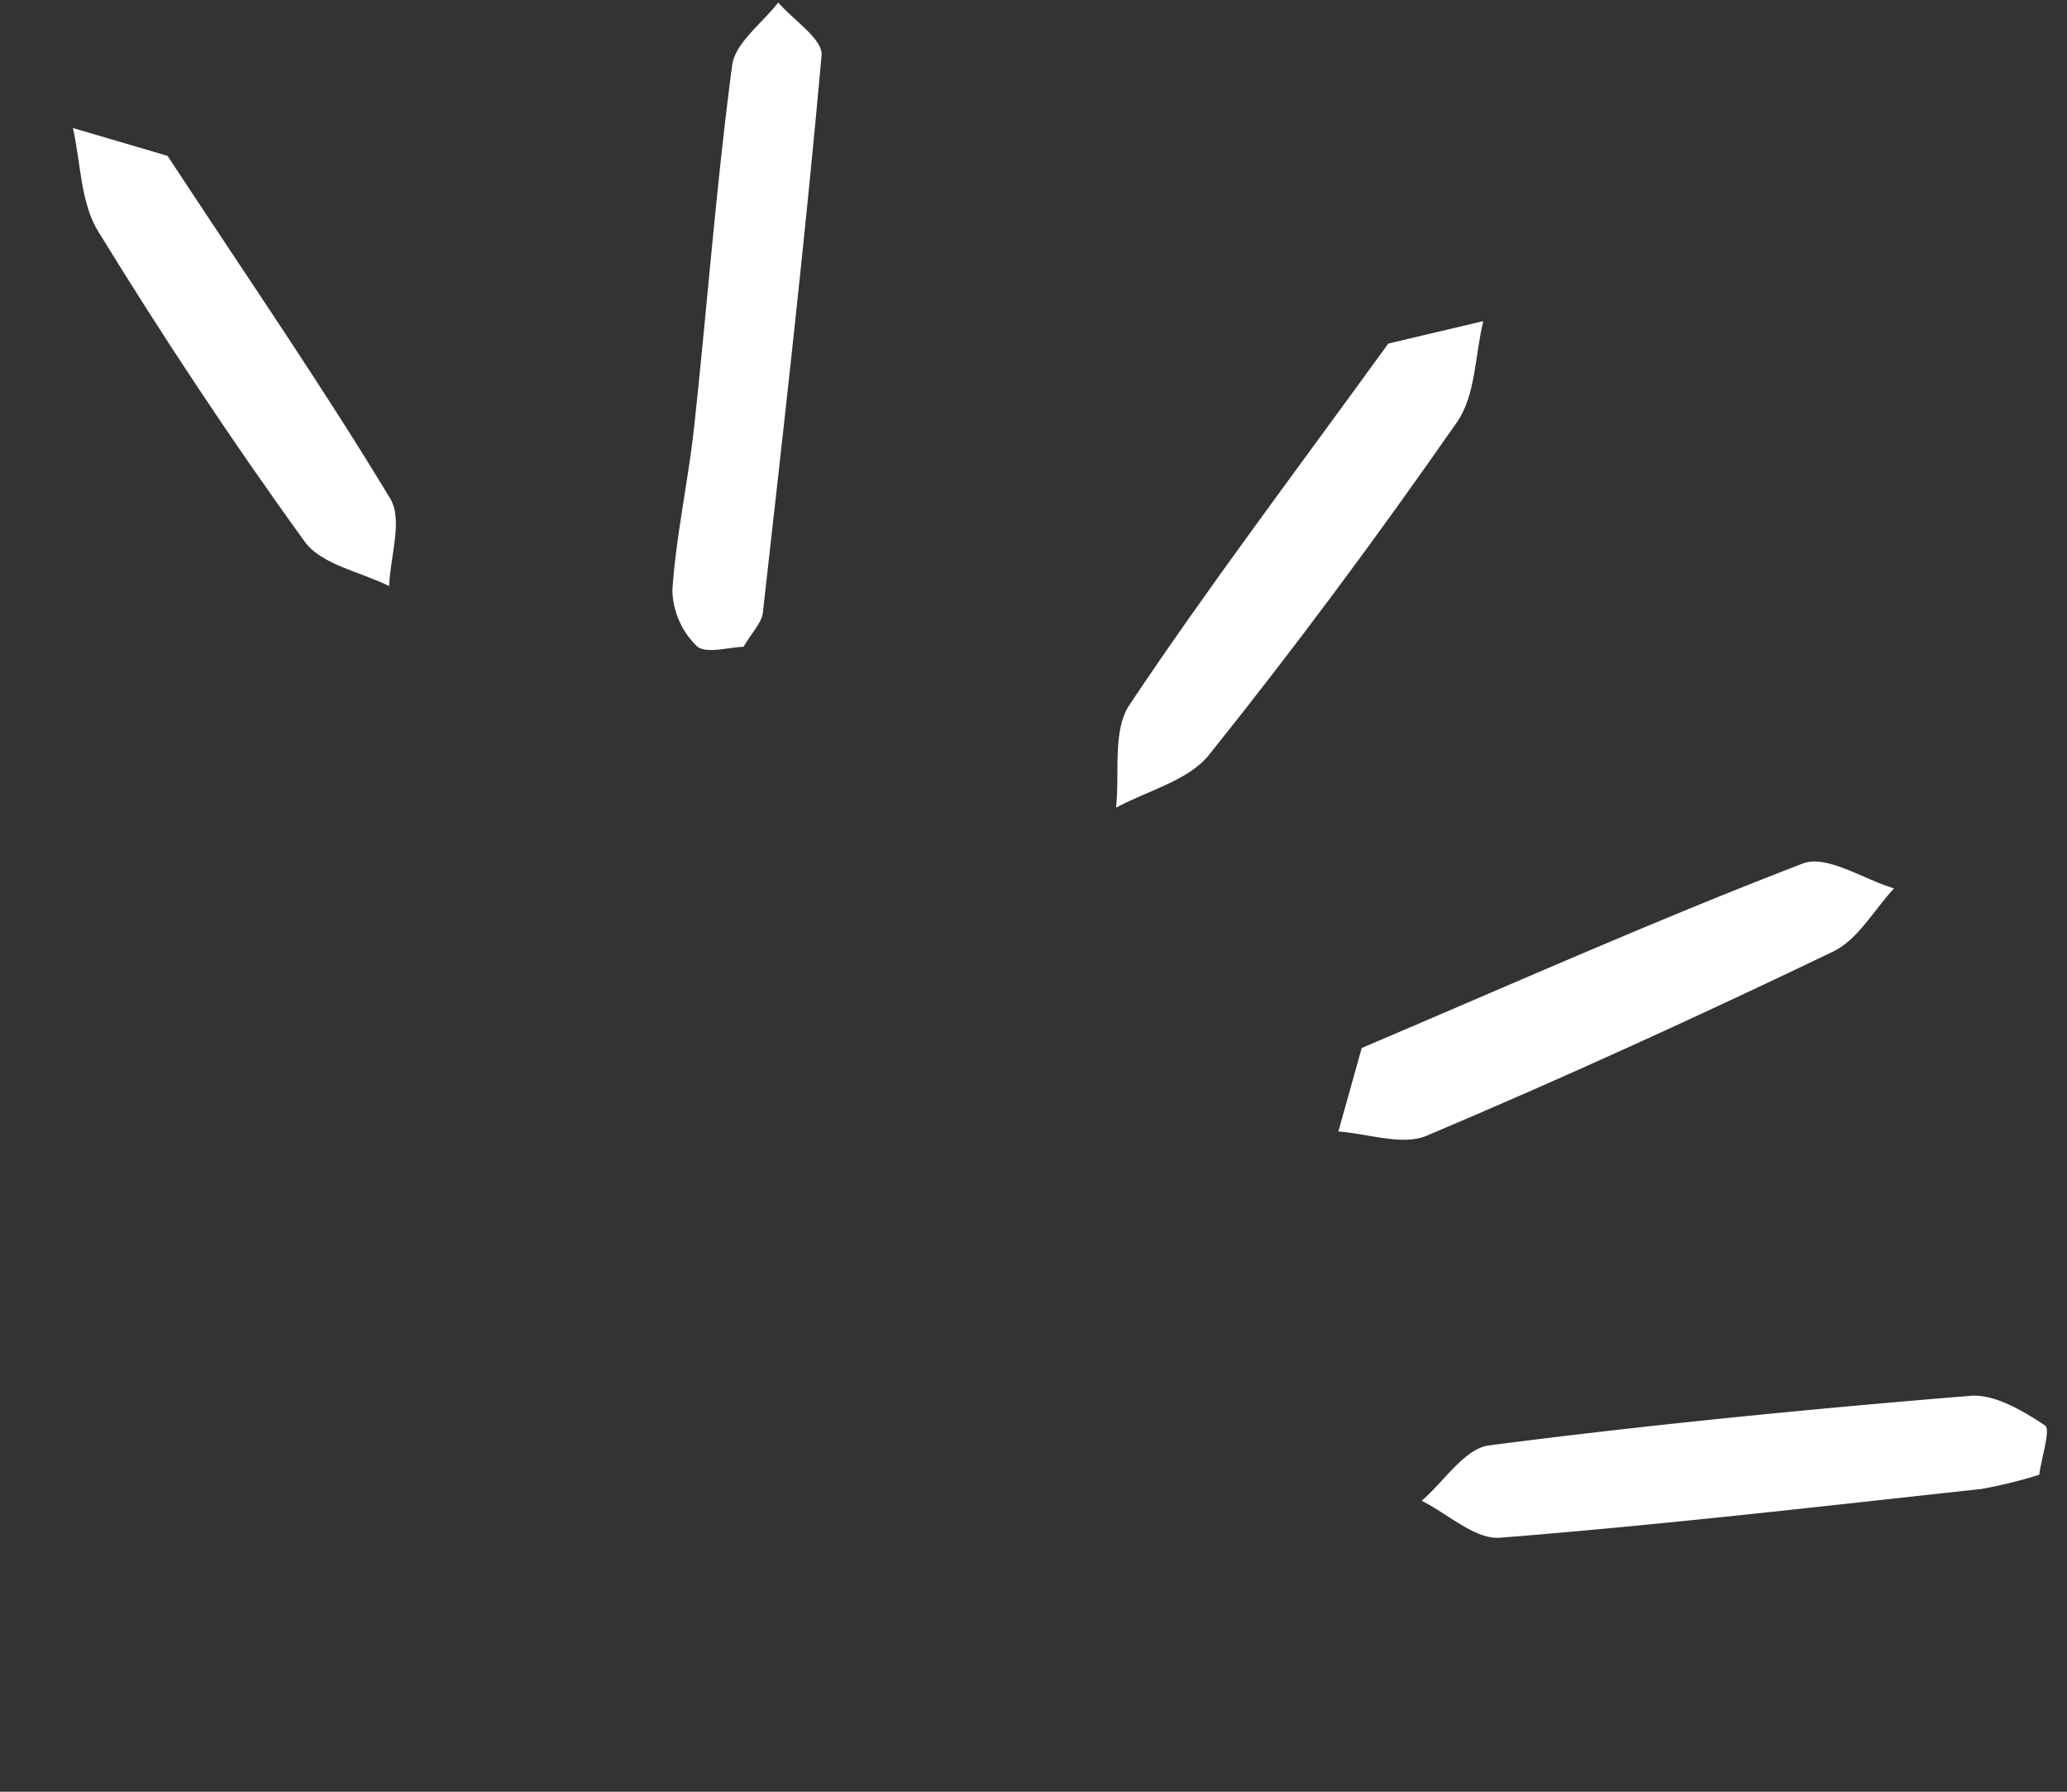 <svg xmlns="http://www.w3.org/2000/svg" width="128.891" height="111.707" viewBox="0 0 128.891 111.707"><rect x="0" y="0" width="128.891" height="111.707" fill="#333333" stroke="none"/><g id="Groupe_24" data-name="Groupe 24" transform="translate(-126.821 -1094.775) rotate(49)"><path id="Trac&#xE9;_44" data-name="Trac&#xE9; 44" d="M563.455,291.979c-.574.685-1.2,2.1-1.952,2.174a5,5,0,0,1-3.627-1.141c-2.428-2.415-4.478-5.2-6.81-7.72-5.133-5.536-10.445-10.906-15.439-16.557-.939-1.065-.745-3.133-1.073-4.74,1.453.01,3.559-.607,4.261.123,8.075,8.395,15.943,16.986,23.826,25.564.42.458.463,1.264.813,2.3" transform="translate(406.838 322.006)" fill="#fff"></path><path id="Trac&#xE9;_45" data-name="Trac&#xE9; 45" d="M597.2,265.582a30.039,30.039,0,0,1-1.7,3.309c-5.74,8.256-11.419,16.557-17.394,24.64-.929,1.259-3.264,1.481-4.949,2.181.013-1.839-.7-4.158.154-5.44,5.566-8.367,11.394-16.565,17.348-24.665.9-1.229,2.849-1.864,4.443-2.309.438-.124,1.345,1.436,2.093,2.284" transform="translate(465.057 321.291)" fill="#fff"></path><path id="Trac&#xE9;_46" data-name="Trac&#xE9; 46" d="M563.564,288.971c3.2-9.865,6.042-19.177,9.367-28.314.539-1.486,3.214-2.2,4.9-3.264.191,1.821.934,3.793.484,5.438-2.456,8.946-5.085,17.852-7.966,26.67-.516,1.574-2.5,2.67-3.811,3.984-.985-1.5-1.972-3-2.972-4.513" transform="translate(450.893 312.336)" fill="#fff"></path><path id="Trac&#xE9;_47" data-name="Trac&#xE9; 47" d="M550.836,261.24c.788-1.5,1.808-3.443,2.828-5.385,1.264,1.778,3.181,3.393,3.677,5.365,2.111,8.362,3.972,16.8,5.513,25.282.37,2.032-.836,4.35-1.317,6.536-1.479-1.6-3.786-2.977-4.292-4.843-2.327-8.533-4.148-17.207-6.41-26.954" transform="translate(431.564 310)" fill="#fff"></path><path id="Trac&#xE9;_48" data-name="Trac&#xE9; 48" d="M530.623,277.756c9.452,1.272,17.388,2.169,25.244,3.539,1.521.264,2.72,2.372,4.068,3.629-1.849.763-3.768,2.312-5.534,2.156-7.717-.685-15.414-1.7-23.055-2.97-2.08-.345-3.942-1.99-5.9-3.04,2.032-1.3,4.065-2.6,5.181-3.315" transform="translate(393 343.259)" fill="#fff"></path></g></svg>
